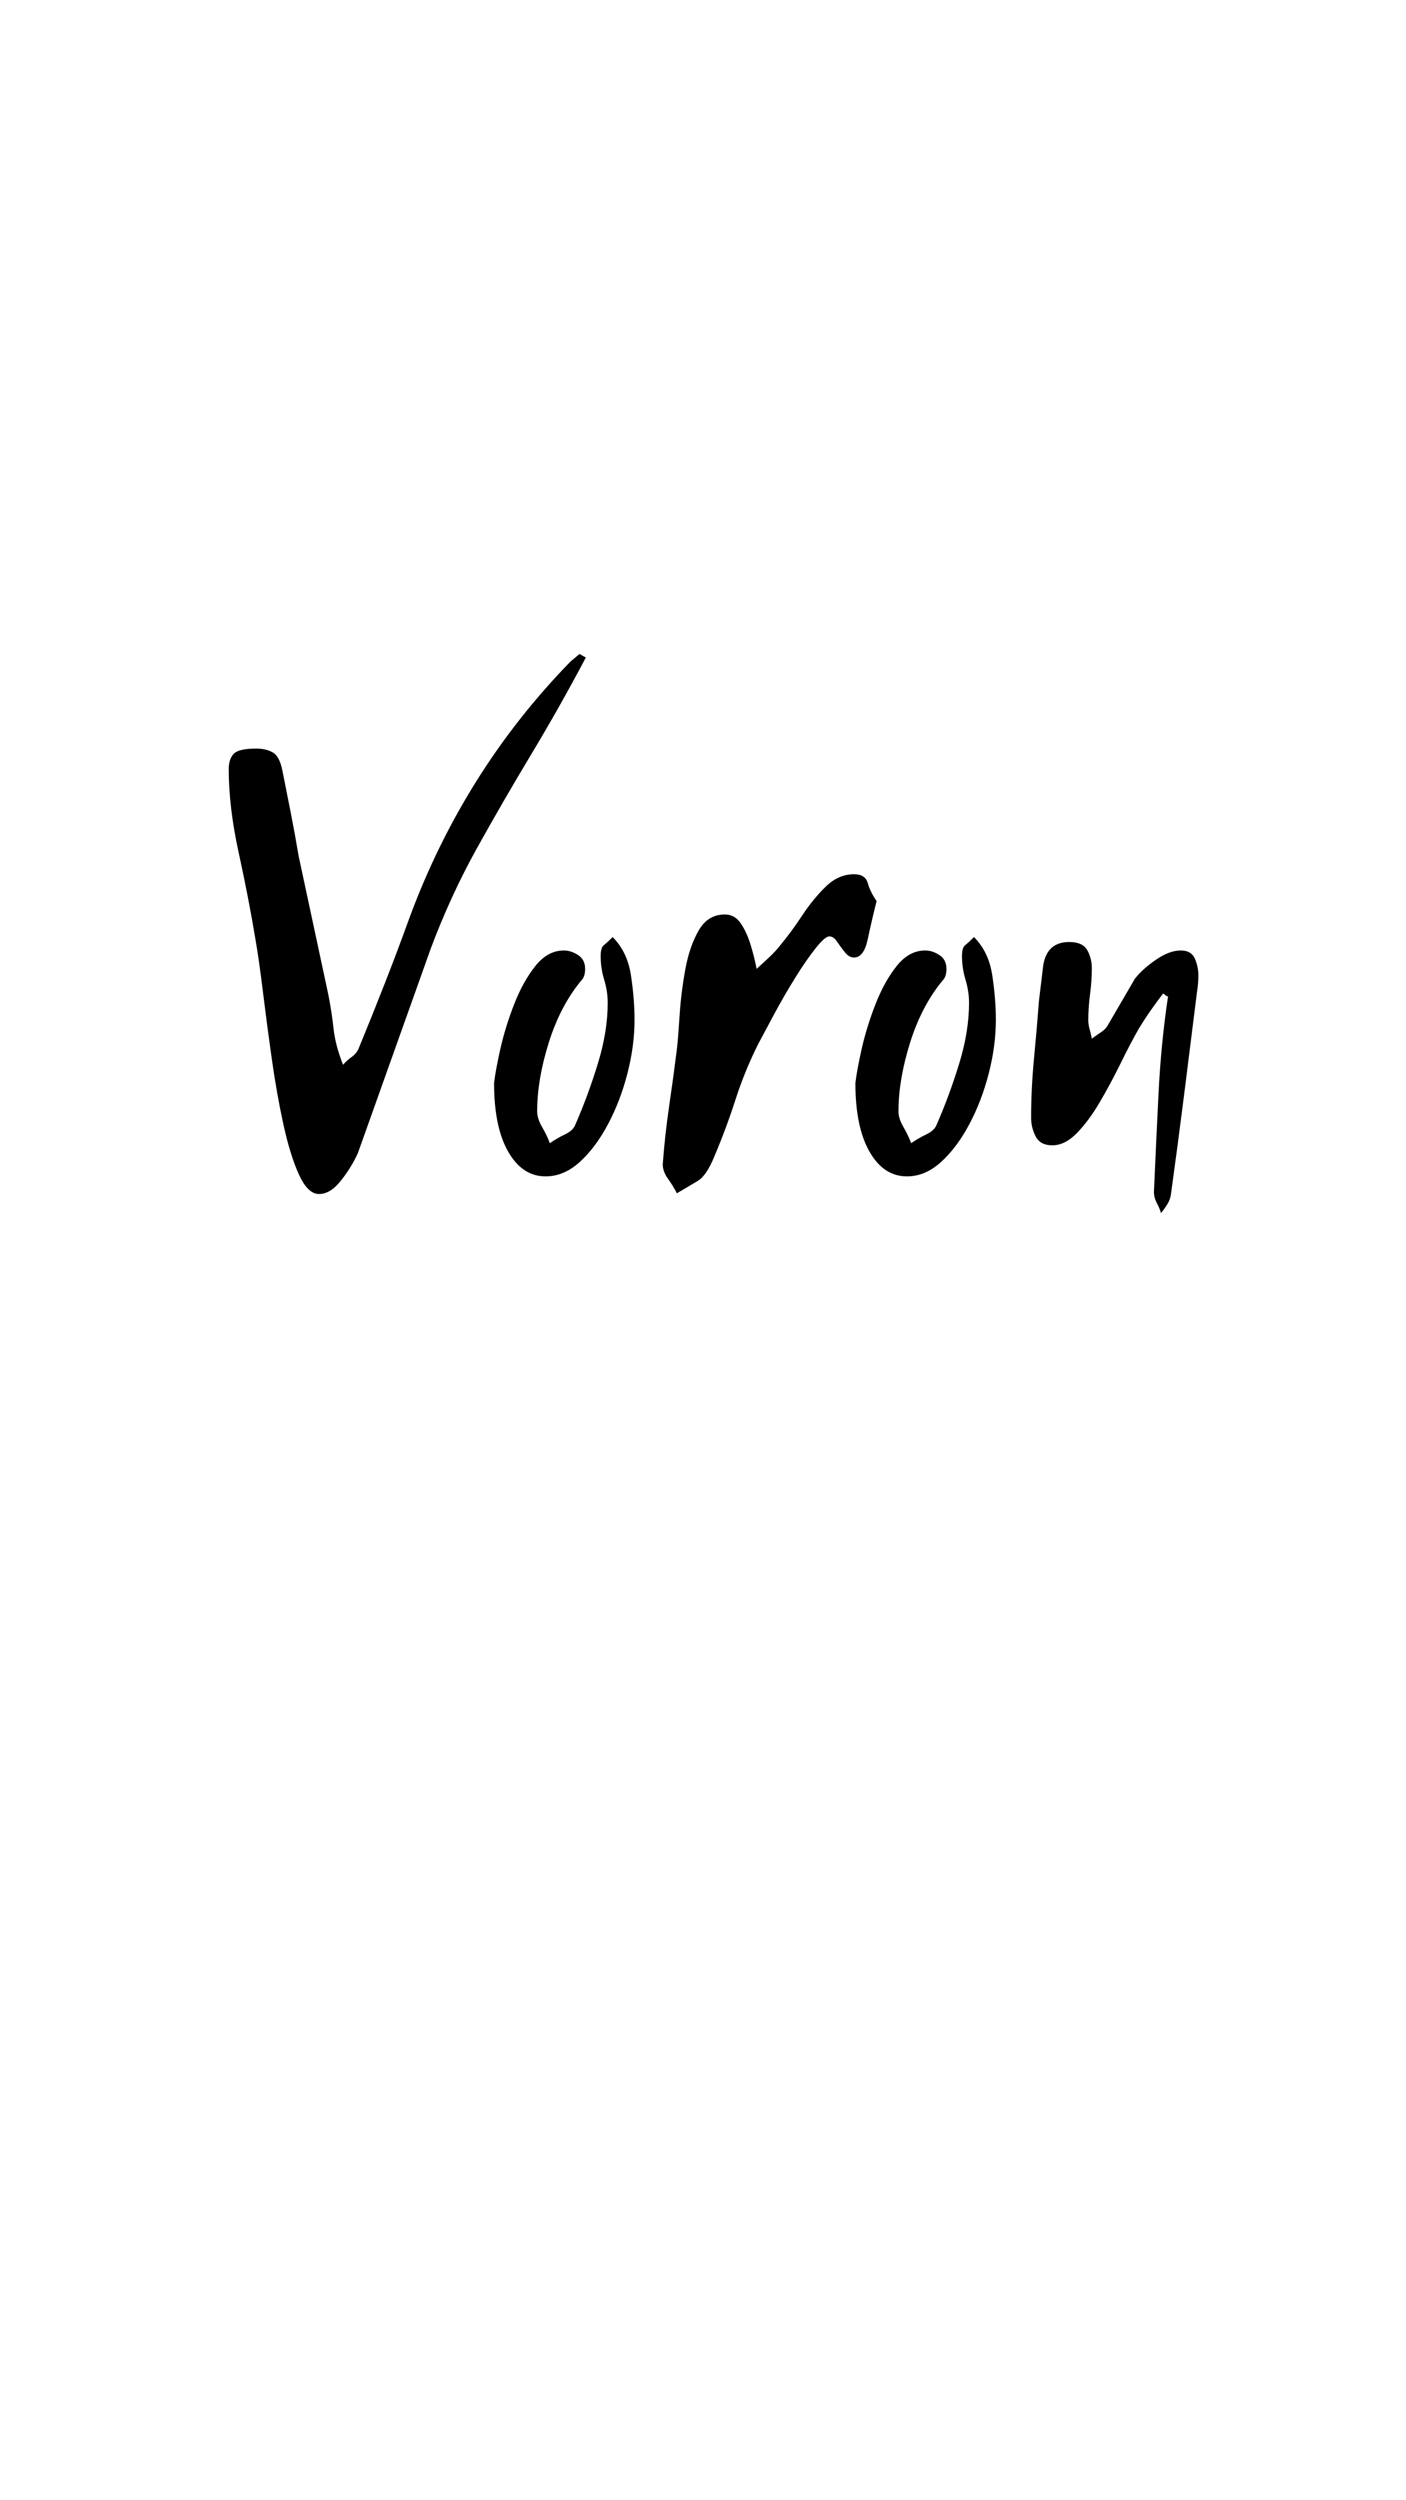 <?xml version="1.0" encoding="UTF-8"?> <svg xmlns="http://www.w3.org/2000/svg" xmlns:xlink="http://www.w3.org/1999/xlink" width="1080" zoomAndPan="magnify" viewBox="0 0 810 1440" height="1920" preserveAspectRatio="xMidYMid meet" version="1.0"><defs><g></g></defs><g fill="#000000" fill-opacity="1"><g transform="translate(111.448, 681.59)"><g><path d="M 226.062 -302.906 C 216.031 -283.926 205.594 -265.422 194.75 -247.391 C 183.906 -229.367 173.398 -211.211 163.234 -192.922 C 153.078 -174.629 144.203 -155.316 136.609 -134.984 L 94.734 -17.484 C 92.297 -12.055 89.039 -6.77 84.969 -1.625 C 80.906 3.52 76.707 6.094 72.375 6.094 C 68.031 6.094 64.164 2.367 60.781 -5.078 C 57.395 -12.535 54.41 -22.16 51.828 -33.953 C 49.254 -45.742 47.02 -58.348 45.125 -71.766 C 43.227 -85.18 41.535 -97.988 40.047 -110.188 C 38.555 -122.383 37.133 -132.41 35.781 -140.266 C 33.07 -156.535 29.816 -173.344 26.016 -190.688 C 22.223 -208.031 20.328 -224.02 20.328 -238.656 C 20.328 -242.457 21.273 -245.375 23.172 -247.406 C 25.066 -249.438 29.406 -250.453 36.188 -250.453 C 39.977 -250.453 43.16 -249.707 45.734 -248.219 C 48.316 -246.727 50.148 -243.27 51.234 -237.844 C 52.859 -229.719 54.484 -221.52 56.109 -213.25 C 57.734 -204.977 59.223 -196.781 60.578 -188.656 L 77.656 -108.969 C 79.008 -102.188 80.023 -95.609 80.703 -89.234 C 81.379 -82.867 83.207 -75.895 86.188 -68.312 C 87.551 -69.938 89.18 -71.426 91.078 -72.781 C 92.973 -74.133 94.328 -75.758 95.141 -77.656 C 100.285 -90.125 105.297 -102.594 110.172 -115.062 C 115.055 -127.531 119.801 -140.133 124.406 -152.875 C 134.707 -180.789 147.582 -207.082 163.031 -231.75 C 178.488 -256.414 196.516 -279.32 217.109 -300.469 L 222.391 -304.938 C 222.941 -304.664 223.555 -304.328 224.234 -303.922 C 224.91 -303.516 225.52 -303.176 226.062 -302.906 Z M 226.062 -302.906 "></path></g></g></g><g fill="#000000" fill-opacity="1"><g transform="translate(276.512, 681.59)"><g><path d="M 8.125 -57.734 C 8.664 -62.609 9.883 -69.25 11.781 -77.656 C 13.688 -86.062 16.332 -94.598 19.719 -103.266 C 23.102 -111.941 27.164 -119.258 31.906 -125.219 C 36.656 -131.188 42.145 -134.172 48.375 -134.172 C 51.094 -134.172 53.805 -133.289 56.516 -131.531 C 59.223 -129.77 60.578 -127.125 60.578 -123.594 C 60.578 -120.613 59.898 -118.445 58.547 -117.094 C 50.41 -107.332 44.109 -95.336 39.641 -81.109 C 35.172 -66.879 32.938 -53.664 32.938 -41.469 C 32.938 -38.758 33.883 -35.773 35.781 -32.516 C 37.676 -29.266 39.164 -26.148 40.25 -23.172 C 42.957 -25.066 45.867 -26.758 48.984 -28.25 C 52.109 -29.75 54.078 -31.582 54.891 -33.75 C 59.766 -44.863 64.098 -56.586 67.891 -68.922 C 71.691 -81.254 73.594 -92.973 73.594 -104.078 C 73.594 -108.422 72.914 -112.828 71.562 -117.297 C 70.207 -121.766 69.531 -126.305 69.531 -130.922 C 69.531 -134.172 70.141 -136.27 71.359 -137.219 C 72.578 -138.164 74.27 -139.723 76.438 -141.891 C 82.125 -136.203 85.645 -128.816 87 -119.734 C 88.363 -110.648 89.047 -102.18 89.047 -94.328 C 89.047 -84.297 87.688 -73.992 84.969 -63.422 C 82.258 -52.848 78.531 -43.086 73.781 -34.141 C 69.039 -25.203 63.617 -17.953 57.516 -12.391 C 51.422 -6.836 44.852 -4.062 37.812 -4.062 C 28.863 -4.062 21.676 -8.805 16.25 -18.297 C 10.832 -27.785 8.125 -40.93 8.125 -57.734 Z M 8.125 -57.734 "></path></g></g></g><g fill="#000000" fill-opacity="1"><g transform="translate(377.746, 681.59)"><g><path d="M 127.266 -162.625 C 125.359 -155.039 123.66 -147.723 122.172 -140.672 C 120.68 -133.629 118.039 -130.109 114.25 -130.109 C 112.352 -130.109 110.594 -131.125 108.969 -133.156 C 107.344 -135.188 105.848 -137.219 104.484 -139.25 C 103.129 -141.281 101.641 -142.297 100.016 -142.297 C 98.391 -142.297 95.742 -139.992 92.078 -135.391 C 88.422 -130.785 84.492 -125.094 80.297 -118.312 C 76.098 -111.539 72.098 -104.629 68.297 -97.578 C 64.504 -90.523 61.391 -84.695 58.953 -80.094 C 53.805 -69.789 49.469 -59.148 45.938 -48.172 C 42.414 -37.203 38.352 -26.297 33.75 -15.453 C 30.77 -8.129 27.582 -3.453 24.188 -1.422 C 20.801 0.609 16.805 2.977 12.203 5.688 C 10.848 2.977 9.148 0.203 7.109 -2.641 C 5.078 -5.484 4.062 -8.266 4.062 -10.984 C 4.875 -22.086 6.094 -33.195 7.719 -44.312 C 9.352 -55.426 10.848 -66.406 12.203 -77.25 C 12.742 -82.125 13.285 -88.832 13.828 -97.375 C 14.367 -105.914 15.453 -114.586 17.078 -123.391 C 18.703 -132.203 21.273 -139.656 24.797 -145.75 C 28.328 -151.852 33.344 -154.906 39.844 -154.906 C 43.633 -154.906 46.68 -153.207 48.984 -149.812 C 51.297 -146.426 53.195 -142.297 54.688 -137.422 C 56.176 -132.547 57.328 -127.938 58.141 -123.594 C 60.578 -125.77 63.016 -128.008 65.453 -130.312 C 67.898 -132.613 70.07 -134.984 71.969 -137.422 C 76.031 -142.297 80.16 -147.914 84.359 -154.281 C 88.566 -160.656 93.109 -166.211 97.984 -170.953 C 102.859 -175.703 108.281 -178.078 114.25 -178.078 C 118.582 -178.078 121.223 -176.383 122.172 -173 C 123.117 -169.613 124.816 -166.156 127.266 -162.625 Z M 127.266 -162.625 "></path></g></g></g><g fill="#000000" fill-opacity="1"><g transform="translate(484.673, 681.59)"><g><path d="M 8.125 -57.734 C 8.664 -62.609 9.883 -69.25 11.781 -77.656 C 13.688 -86.062 16.332 -94.598 19.719 -103.266 C 23.102 -111.941 27.164 -119.258 31.906 -125.219 C 36.656 -131.188 42.145 -134.172 48.375 -134.172 C 51.094 -134.172 53.805 -133.289 56.516 -131.531 C 59.223 -129.77 60.578 -127.125 60.578 -123.594 C 60.578 -120.613 59.898 -118.445 58.547 -117.094 C 50.41 -107.332 44.109 -95.336 39.641 -81.109 C 35.172 -66.879 32.938 -53.664 32.938 -41.469 C 32.938 -38.758 33.883 -35.773 35.781 -32.516 C 37.676 -29.266 39.164 -26.148 40.25 -23.172 C 42.957 -25.066 45.867 -26.758 48.984 -28.25 C 52.109 -29.75 54.078 -31.582 54.891 -33.75 C 59.766 -44.863 64.098 -56.586 67.891 -68.922 C 71.691 -81.254 73.594 -92.973 73.594 -104.078 C 73.594 -108.422 72.914 -112.828 71.562 -117.297 C 70.207 -121.766 69.531 -126.305 69.531 -130.922 C 69.531 -134.172 70.141 -136.27 71.359 -137.219 C 72.578 -138.164 74.27 -139.723 76.438 -141.891 C 82.125 -136.203 85.645 -128.816 87 -119.734 C 88.363 -110.648 89.047 -102.18 89.047 -94.328 C 89.047 -84.297 87.688 -73.992 84.969 -63.422 C 82.258 -52.848 78.531 -43.086 73.781 -34.141 C 69.039 -25.203 63.617 -17.953 57.516 -12.391 C 51.422 -6.836 44.852 -4.062 37.812 -4.062 C 28.863 -4.062 21.676 -8.805 16.25 -18.297 C 10.832 -27.785 8.125 -40.93 8.125 -57.734 Z M 8.125 -57.734 "></path></g></g></g><g fill="#000000" fill-opacity="1"><g transform="translate(585.907, 681.59)"><g><path d="M 84.156 -109.375 C 81.445 -105.844 79.008 -102.52 76.844 -99.406 C 74.676 -96.289 72.508 -92.973 70.344 -89.453 C 67.082 -83.754 63.555 -77.039 59.766 -69.312 C 55.973 -61.594 51.973 -54.141 47.766 -46.953 C 43.566 -39.773 39.16 -33.812 34.547 -29.062 C 29.941 -24.32 25.203 -21.953 20.328 -21.953 C 15.723 -21.953 12.535 -23.645 10.766 -27.031 C 9.004 -30.426 8.125 -34.02 8.125 -37.812 C 8.125 -48.926 8.664 -60.176 9.75 -71.562 C 10.844 -82.945 11.797 -94.055 12.609 -104.891 L 15.047 -125.219 C 16.398 -134.438 21.414 -139.047 30.094 -139.047 C 35.238 -139.047 38.691 -137.488 40.453 -134.375 C 42.211 -131.258 43.094 -127.801 43.094 -124 C 43.094 -119.125 42.754 -114.109 42.078 -108.953 C 41.398 -103.805 41.062 -98.797 41.062 -93.922 C 41.062 -92.297 41.332 -90.531 41.875 -88.625 C 42.414 -86.727 42.82 -84.969 43.094 -83.344 C 44.445 -84.426 46.07 -85.578 47.969 -86.797 C 49.875 -88.023 51.234 -89.316 52.047 -90.672 L 67.906 -117.906 C 70.883 -121.695 74.945 -125.352 80.094 -128.875 C 85.25 -132.406 89.992 -134.172 94.328 -134.172 C 98.391 -134.172 101.098 -132.609 102.453 -129.484 C 103.805 -126.367 104.484 -123.188 104.484 -119.938 C 104.484 -118.312 104.414 -116.688 104.281 -115.062 C 104.145 -113.438 103.941 -111.812 103.672 -110.188 C 101.234 -90.664 98.797 -71.211 96.359 -51.828 C 93.922 -32.453 91.348 -13.008 88.641 6.5 C 88.367 8.395 87.688 10.223 86.594 11.984 C 85.508 13.754 84.289 15.453 82.938 17.078 C 82.395 15.18 81.582 13.211 80.5 11.172 C 79.414 9.141 78.875 7.039 78.875 4.875 C 79.688 -13.551 80.566 -32.383 81.516 -51.625 C 82.461 -70.875 84.289 -89.582 87 -107.75 C 86.457 -107.75 85.984 -107.953 85.578 -108.359 C 85.172 -108.766 84.695 -109.102 84.156 -109.375 Z M 84.156 -109.375 "></path></g></g></g></svg> 
